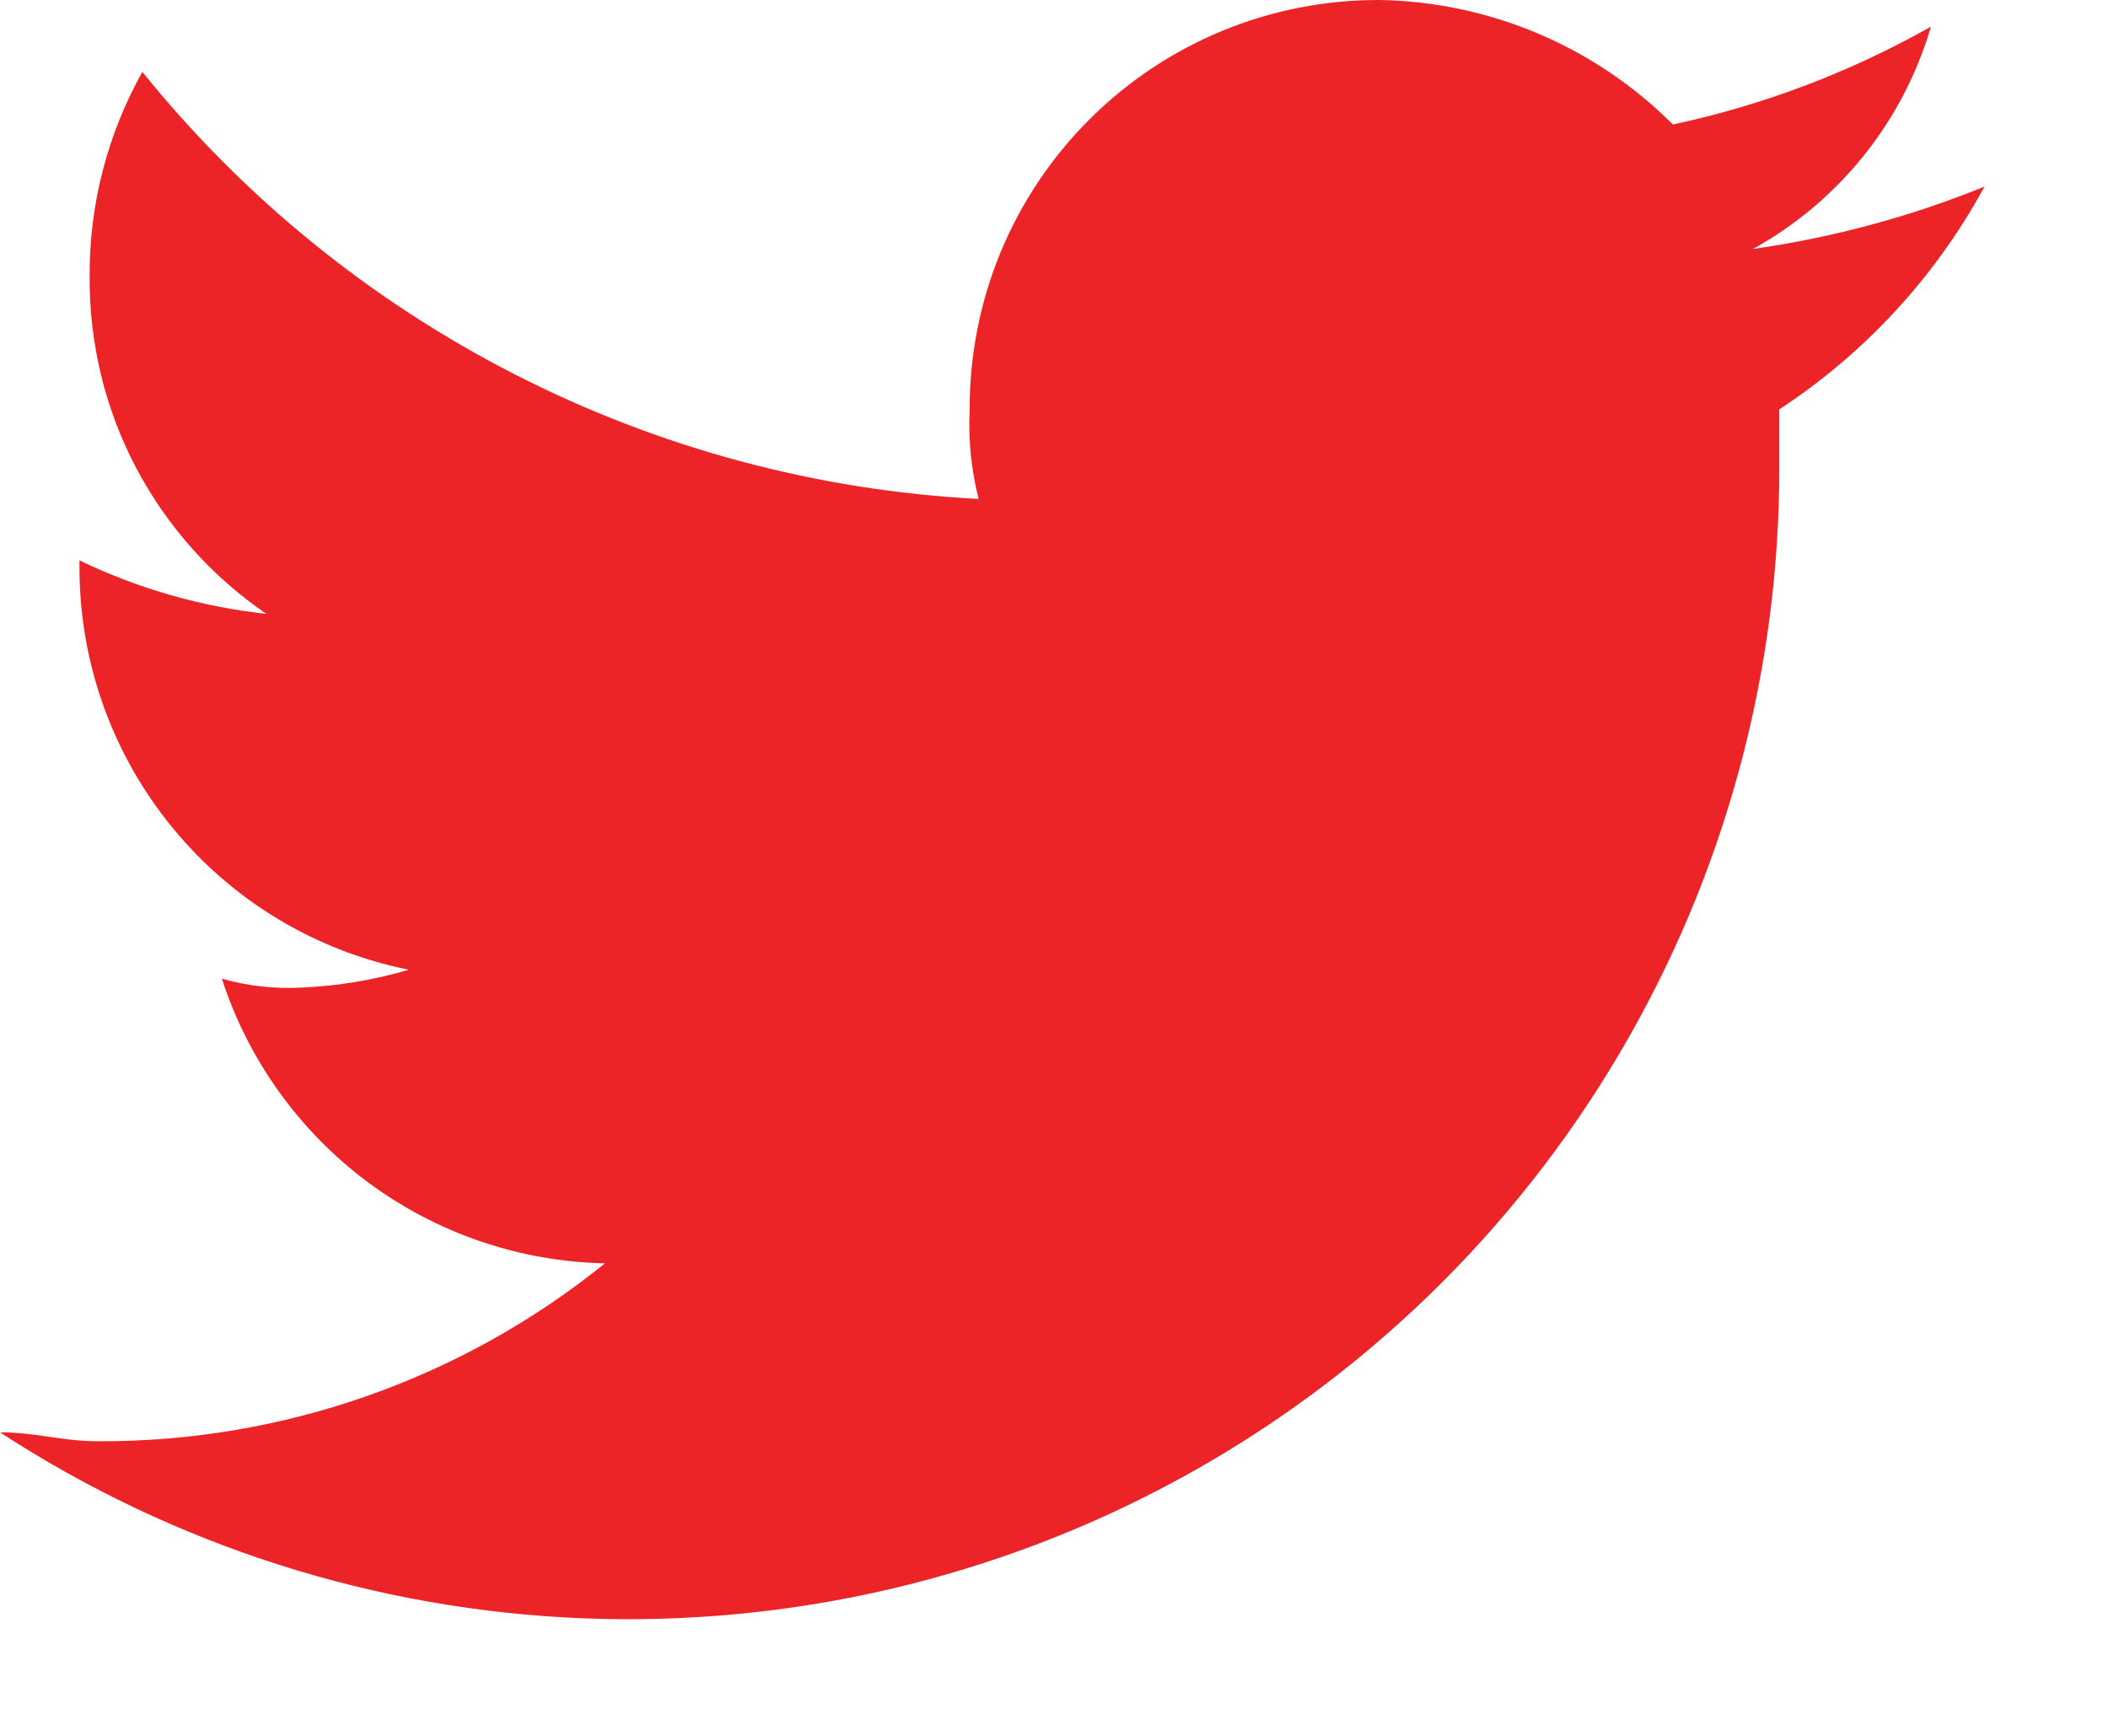 <svg width="17" height="14" viewBox="0 0 17 14" fill="none" xmlns="http://www.w3.org/2000/svg">
<path d="M14.349 3.301V3.732C14.358 5.408 13.912 7.054 13.06 8.497C12.208 9.94 10.982 11.126 9.51 11.928C8.039 12.729 6.378 13.118 4.703 13.052C3.029 12.986 1.404 12.467 0 11.552C0.287 11.552 0.503 11.624 0.789 11.624C2.277 11.631 3.722 11.124 4.879 10.189C4.189 10.175 3.521 9.946 2.967 9.535C2.414 9.123 2.002 8.55 1.789 7.893C1.999 7.953 2.217 7.977 2.435 7.965C2.727 7.952 3.016 7.904 3.296 7.821C2.549 7.671 1.877 7.268 1.394 6.679C0.91 6.091 0.644 5.354 0.641 4.592V4.52C1.115 4.748 1.625 4.894 2.148 4.951C1.705 4.648 1.343 4.241 1.094 3.766C0.845 3.29 0.718 2.761 0.723 2.224C0.72 1.648 0.867 1.082 1.148 0.58C1.967 1.595 2.991 2.427 4.153 3.02C5.315 3.614 6.589 3.956 7.892 4.024C7.833 3.79 7.808 3.548 7.82 3.307C7.818 2.872 7.902 2.442 8.067 2.04C8.233 1.638 8.476 1.273 8.783 0.966C9.09 0.658 9.455 0.415 9.856 0.249C10.258 0.083 10.688 -0.001 11.123 1.73886e-05C12.012 0.014 12.862 0.374 13.491 1.004C14.221 0.848 14.922 0.582 15.572 0.215C15.349 0.978 14.833 1.623 14.137 2.008C14.778 1.917 15.405 1.748 16.004 1.505C15.61 2.23 15.043 2.846 14.353 3.299L14.349 3.301Z" fill="#EC2427"/>
</svg>
